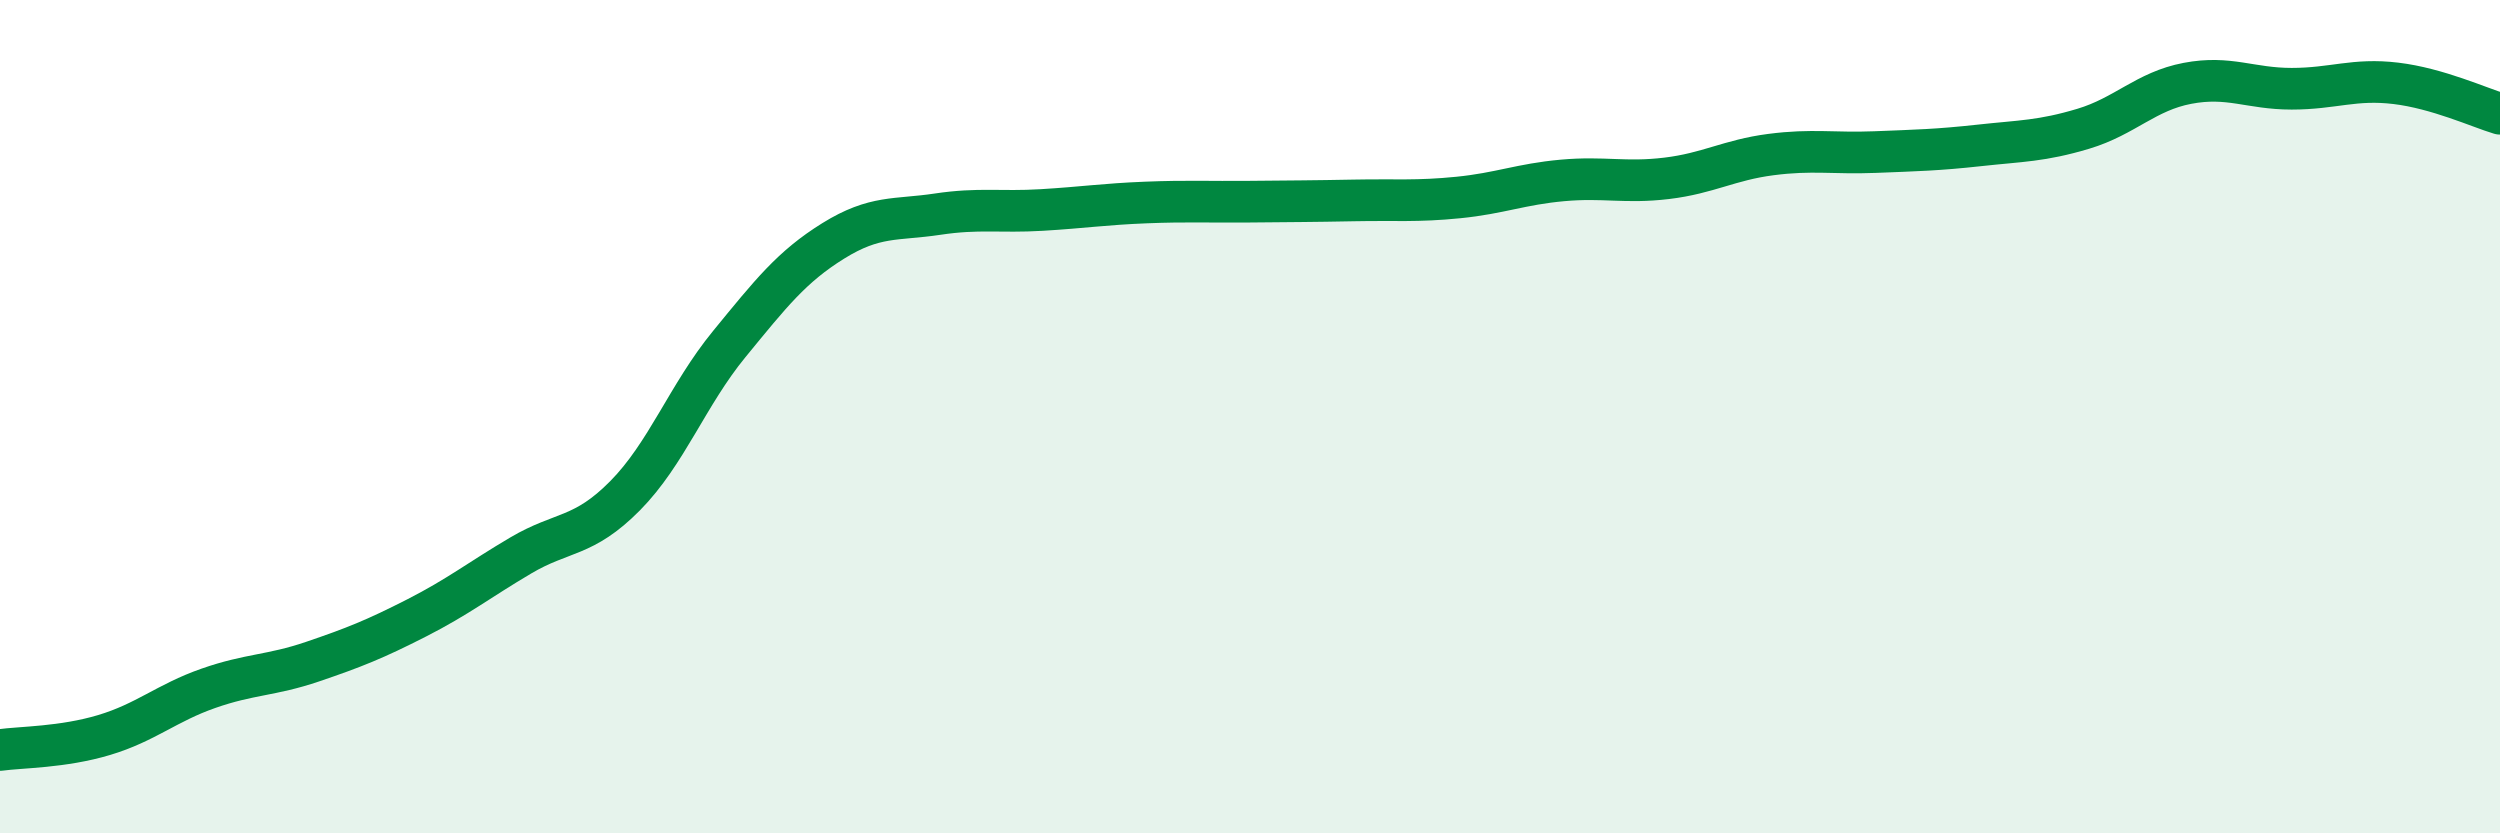 
    <svg width="60" height="20" viewBox="0 0 60 20" xmlns="http://www.w3.org/2000/svg">
      <path
        d="M 0,18 C 0.5,17.93 1.5,17.94 2.5,17.64 C 3.5,17.34 4,16.87 5,16.52 C 6,16.17 6.5,16.22 7.5,15.88 C 8.5,15.54 9,15.34 10,14.83 C 11,14.32 11.5,13.92 12.5,13.33 C 13.5,12.74 14,12.91 15,11.9 C 16,10.89 16.5,9.48 17.5,8.26 C 18.5,7.04 19,6.4 20,5.78 C 21,5.16 21.5,5.29 22.5,5.14 C 23.5,4.99 24,5.1 25,5.04 C 26,4.98 26.5,4.9 27.5,4.86 C 28.5,4.82 29,4.85 30,4.84 C 31,4.83 31.5,4.83 32.5,4.81 C 33.5,4.79 34,4.84 35,4.74 C 36,4.64 36.5,4.42 37.5,4.33 C 38.5,4.24 39,4.4 40,4.28 C 41,4.16 41.5,3.84 42.5,3.71 C 43.5,3.58 44,3.69 45,3.65 C 46,3.61 46.5,3.6 47.5,3.49 C 48.5,3.38 49,3.39 50,3.09 C 51,2.79 51.5,2.19 52.5,2 C 53.5,1.81 54,2.13 55,2.13 C 56,2.13 56.5,1.88 57.5,2 C 58.5,2.12 59.5,2.58 60,2.73L60 20L0 20Z"
        fill="#008740"
        opacity="0.1"
        stroke-linecap="round"
        stroke-linejoin="round"
      />
      <path
        d="M 0,18 C 0.5,17.93 1.5,17.94 2.5,17.64 C 3.5,17.34 4,16.87 5,16.52 C 6,16.17 6.5,16.22 7.5,15.88 C 8.5,15.54 9,15.34 10,14.83 C 11,14.32 11.5,13.92 12.5,13.33 C 13.5,12.74 14,12.91 15,11.9 C 16,10.89 16.5,9.48 17.5,8.26 C 18.5,7.04 19,6.4 20,5.78 C 21,5.16 21.5,5.29 22.5,5.14 C 23.5,4.99 24,5.1 25,5.04 C 26,4.98 26.5,4.9 27.5,4.86 C 28.5,4.82 29,4.85 30,4.84 C 31,4.83 31.5,4.83 32.5,4.81 C 33.5,4.79 34,4.84 35,4.74 C 36,4.64 36.5,4.42 37.5,4.33 C 38.5,4.24 39,4.4 40,4.28 C 41,4.16 41.5,3.84 42.5,3.71 C 43.5,3.58 44,3.69 45,3.65 C 46,3.61 46.5,3.6 47.5,3.49 C 48.5,3.38 49,3.39 50,3.09 C 51,2.79 51.5,2.19 52.5,2 C 53.5,1.81 54,2.13 55,2.13 C 56,2.13 56.5,1.88 57.5,2 C 58.5,2.12 59.5,2.58 60,2.73"
        stroke="#008740"
        stroke-width="1"
        fill="none"
        stroke-linecap="round"
        stroke-linejoin="round"
      />
    </svg>
  
